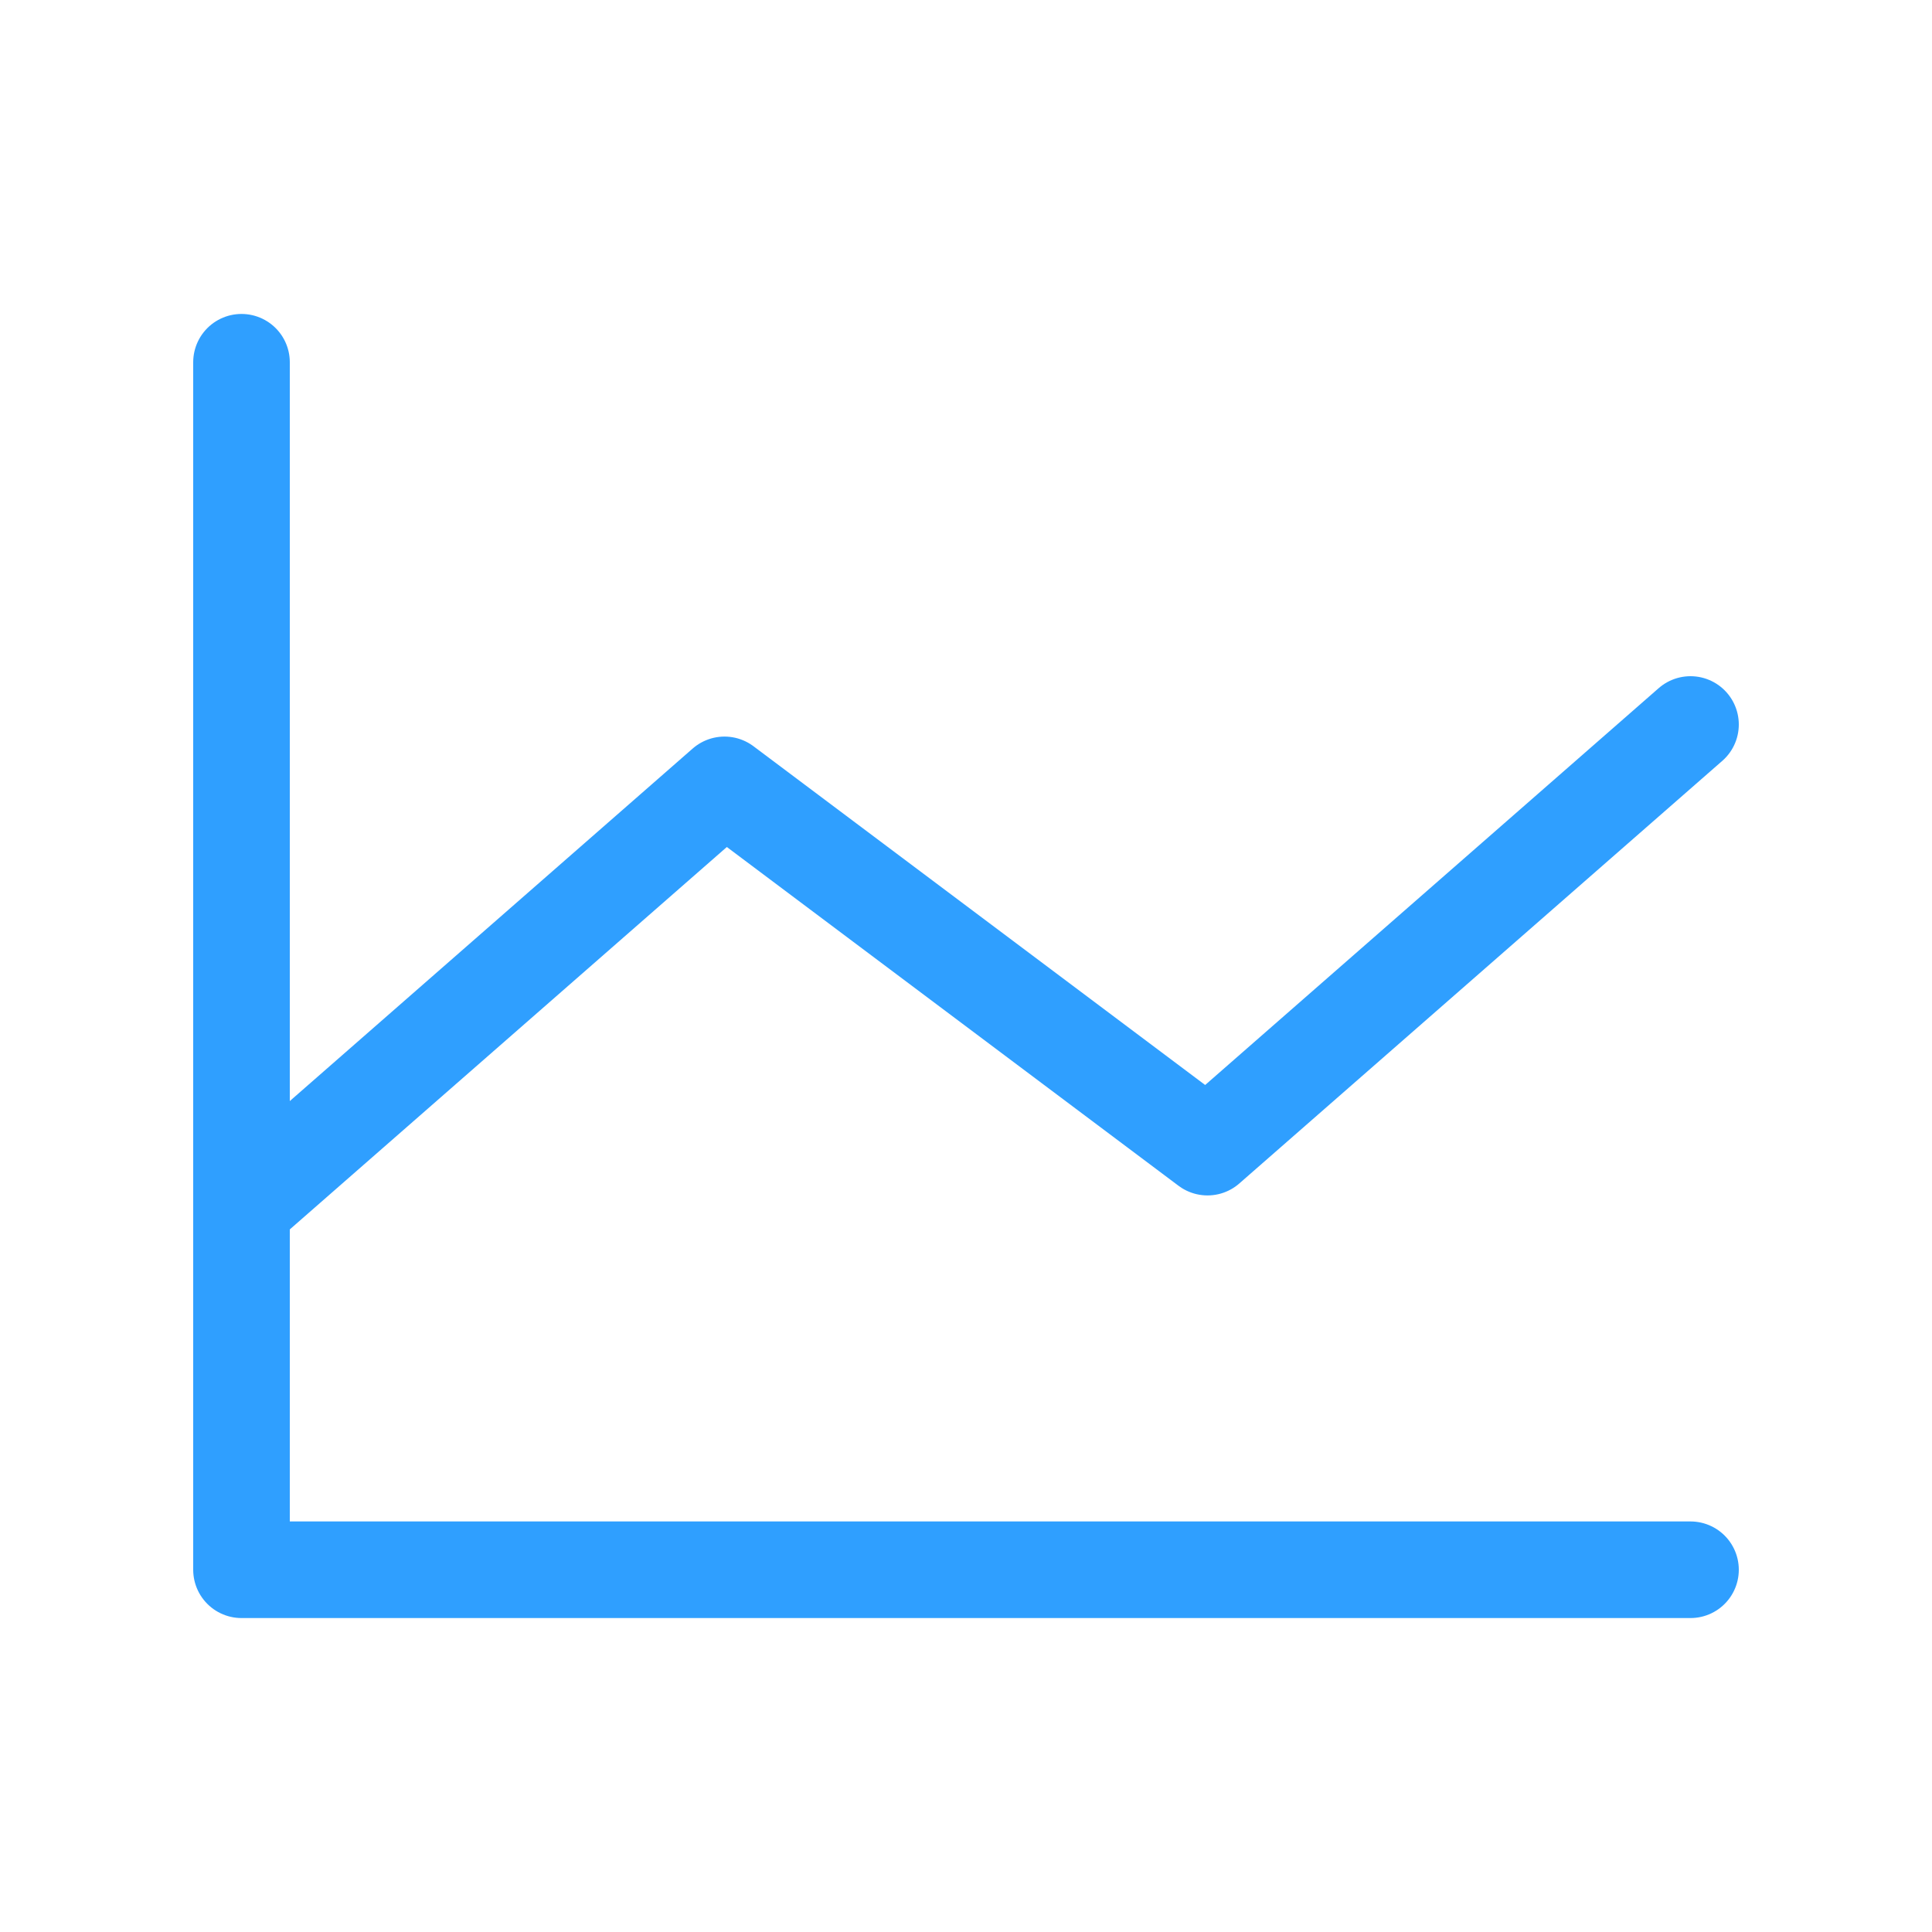 <svg width="40" height="40" viewBox="0 0 40 40" fill="none" xmlns="http://www.w3.org/2000/svg">
<path d="M35 32.5H5V7.5" stroke="#2F9FFF" stroke-width="2" stroke-linecap="round" stroke-linejoin="round"/>
<path d="M35 15L25 23.75L15 16.25L5 25" stroke="#2F9FFF" stroke-width="2" stroke-linecap="round" stroke-linejoin="round"/>
</svg>
